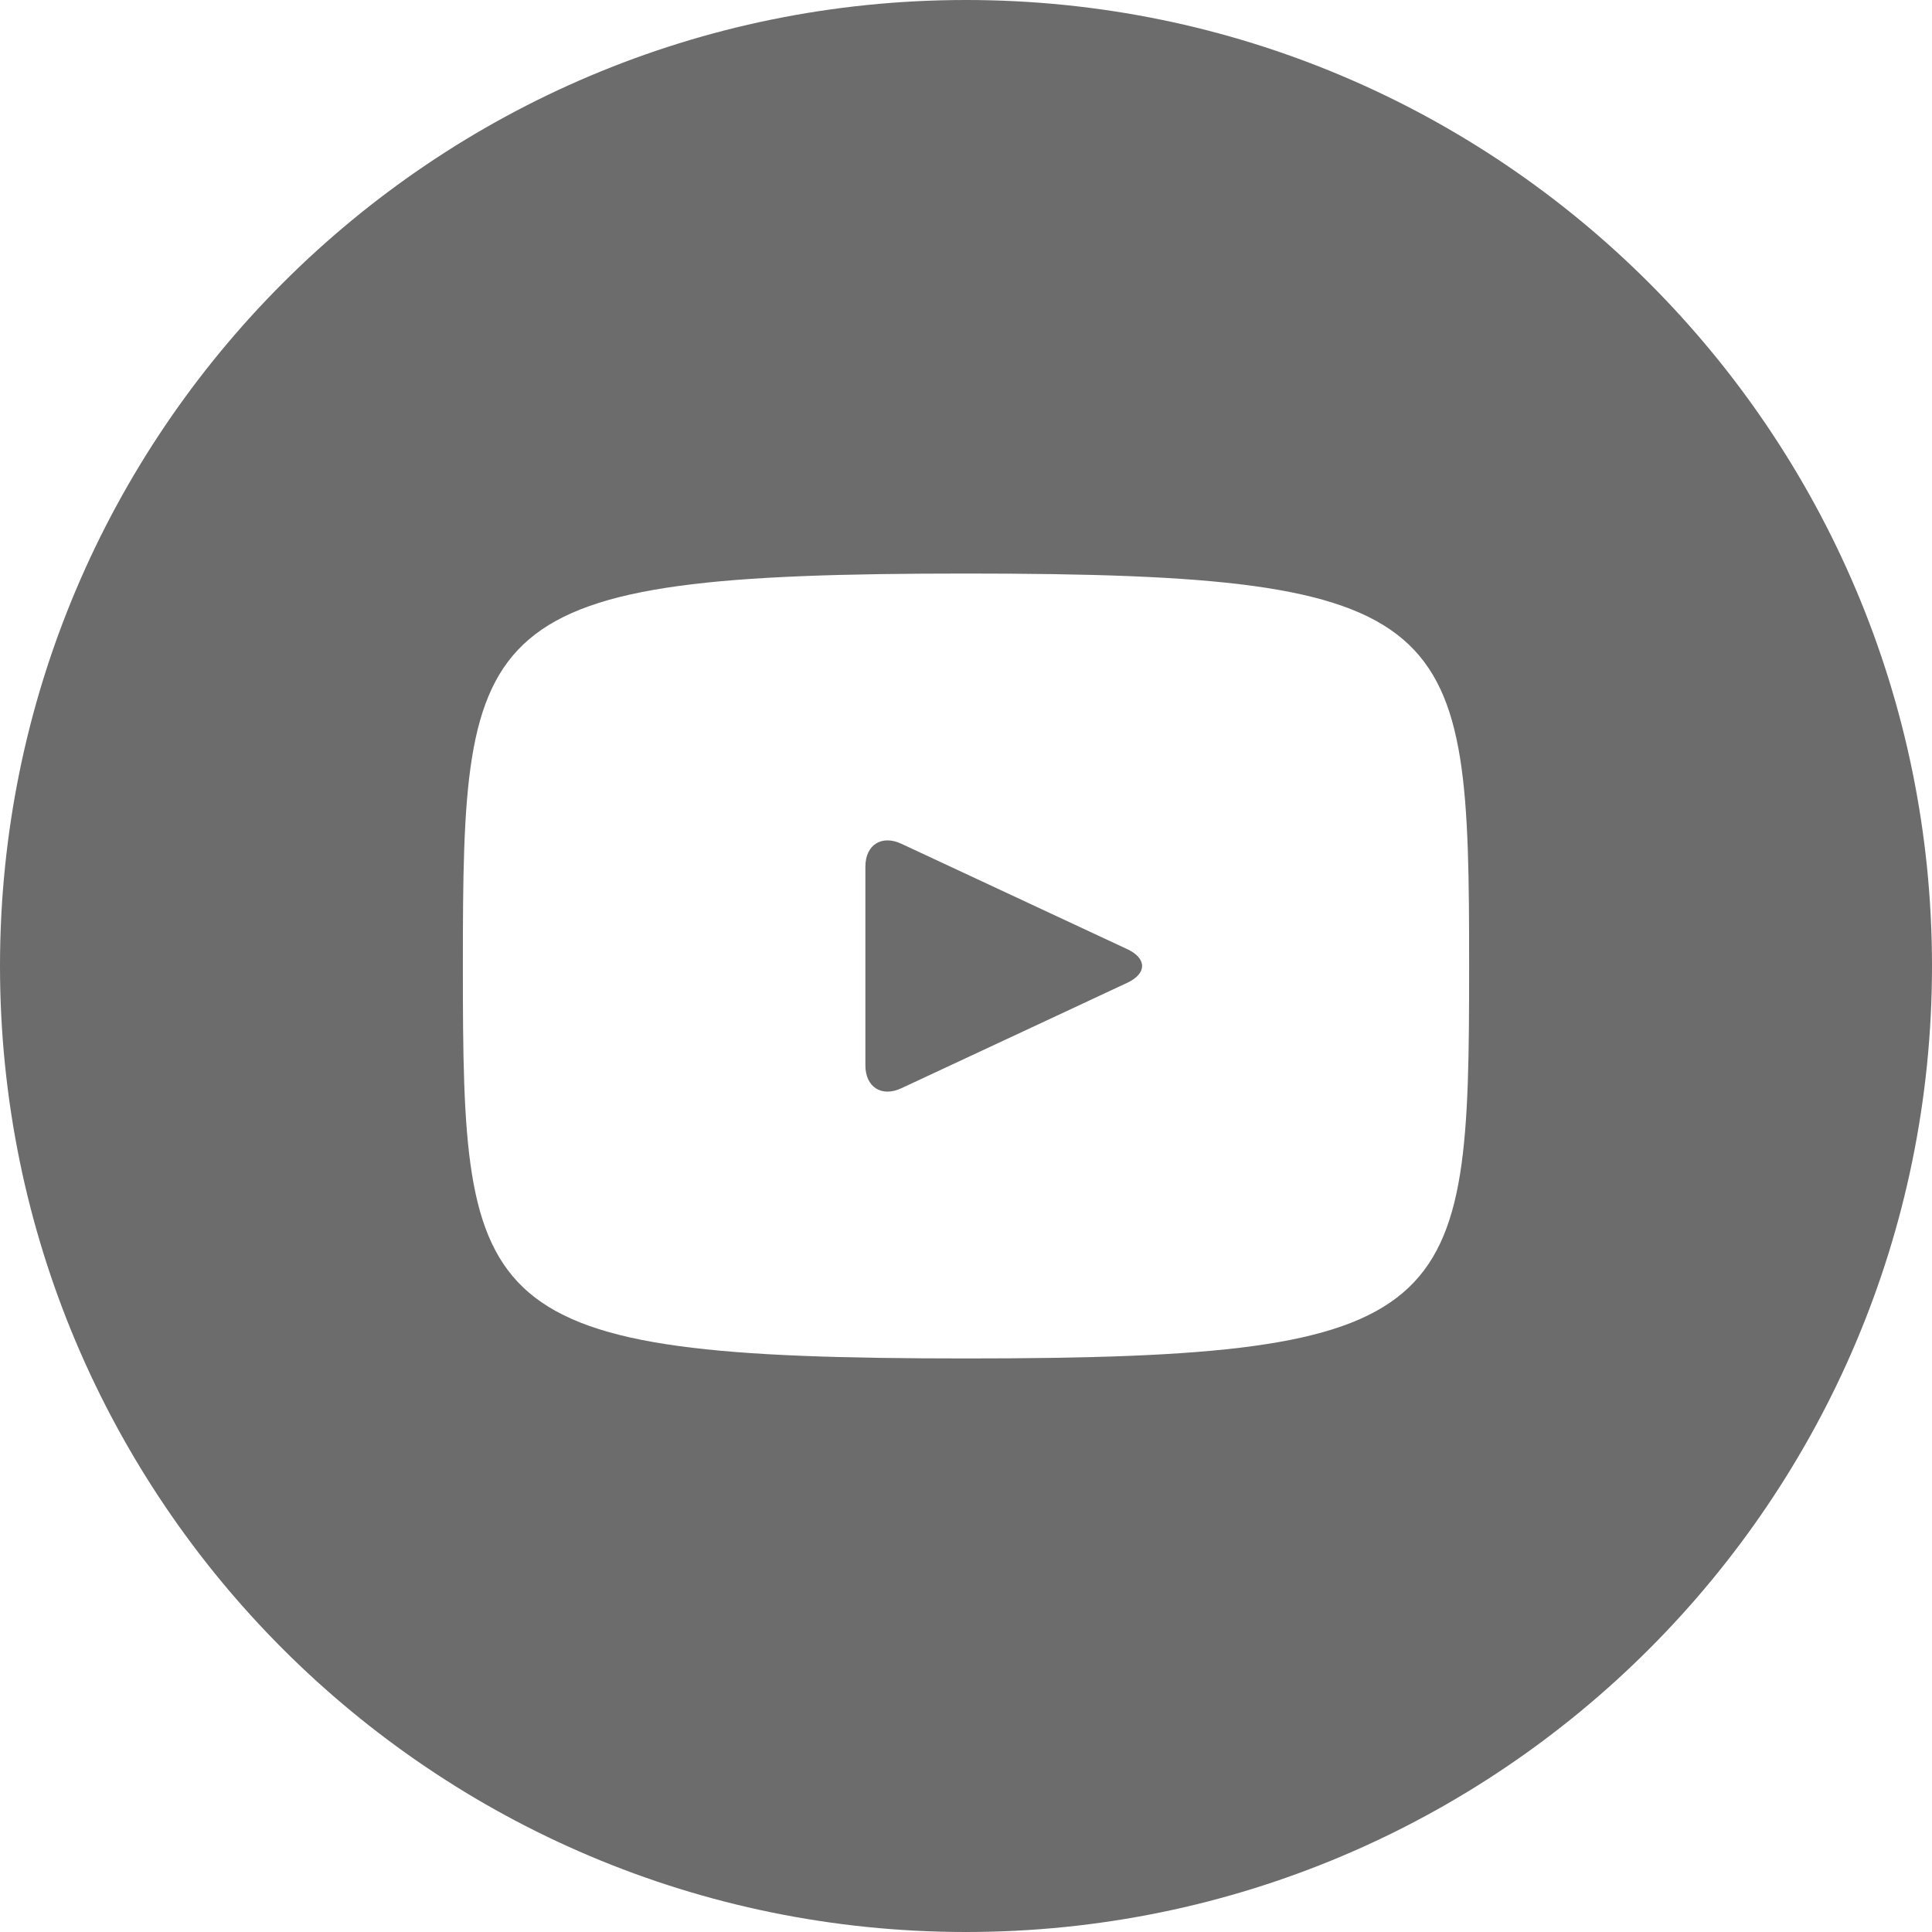 <svg width="38" height="38" viewBox="0 0 38 38" fill="none" xmlns="http://www.w3.org/2000/svg">
<path d="M22.173 18.669L17.727 16.595C17.34 16.415 17.021 16.617 17.021 17.047V20.953C17.021 21.383 17.34 21.585 17.727 21.405L22.171 19.331C22.561 19.148 22.561 18.852 22.173 18.669ZM19 0C8.506 0 0 8.506 0 19C0 29.494 8.506 38 19 38C29.494 38 38 29.494 38 19C38 8.506 29.494 0 19 0ZM19 26.719C9.274 26.719 9.104 25.842 9.104 19C9.104 12.158 9.274 11.281 19 11.281C28.726 11.281 28.896 12.158 28.896 19C28.896 25.842 28.726 26.719 19 26.719Z" fill="#6C6C6C"/>
</svg>
